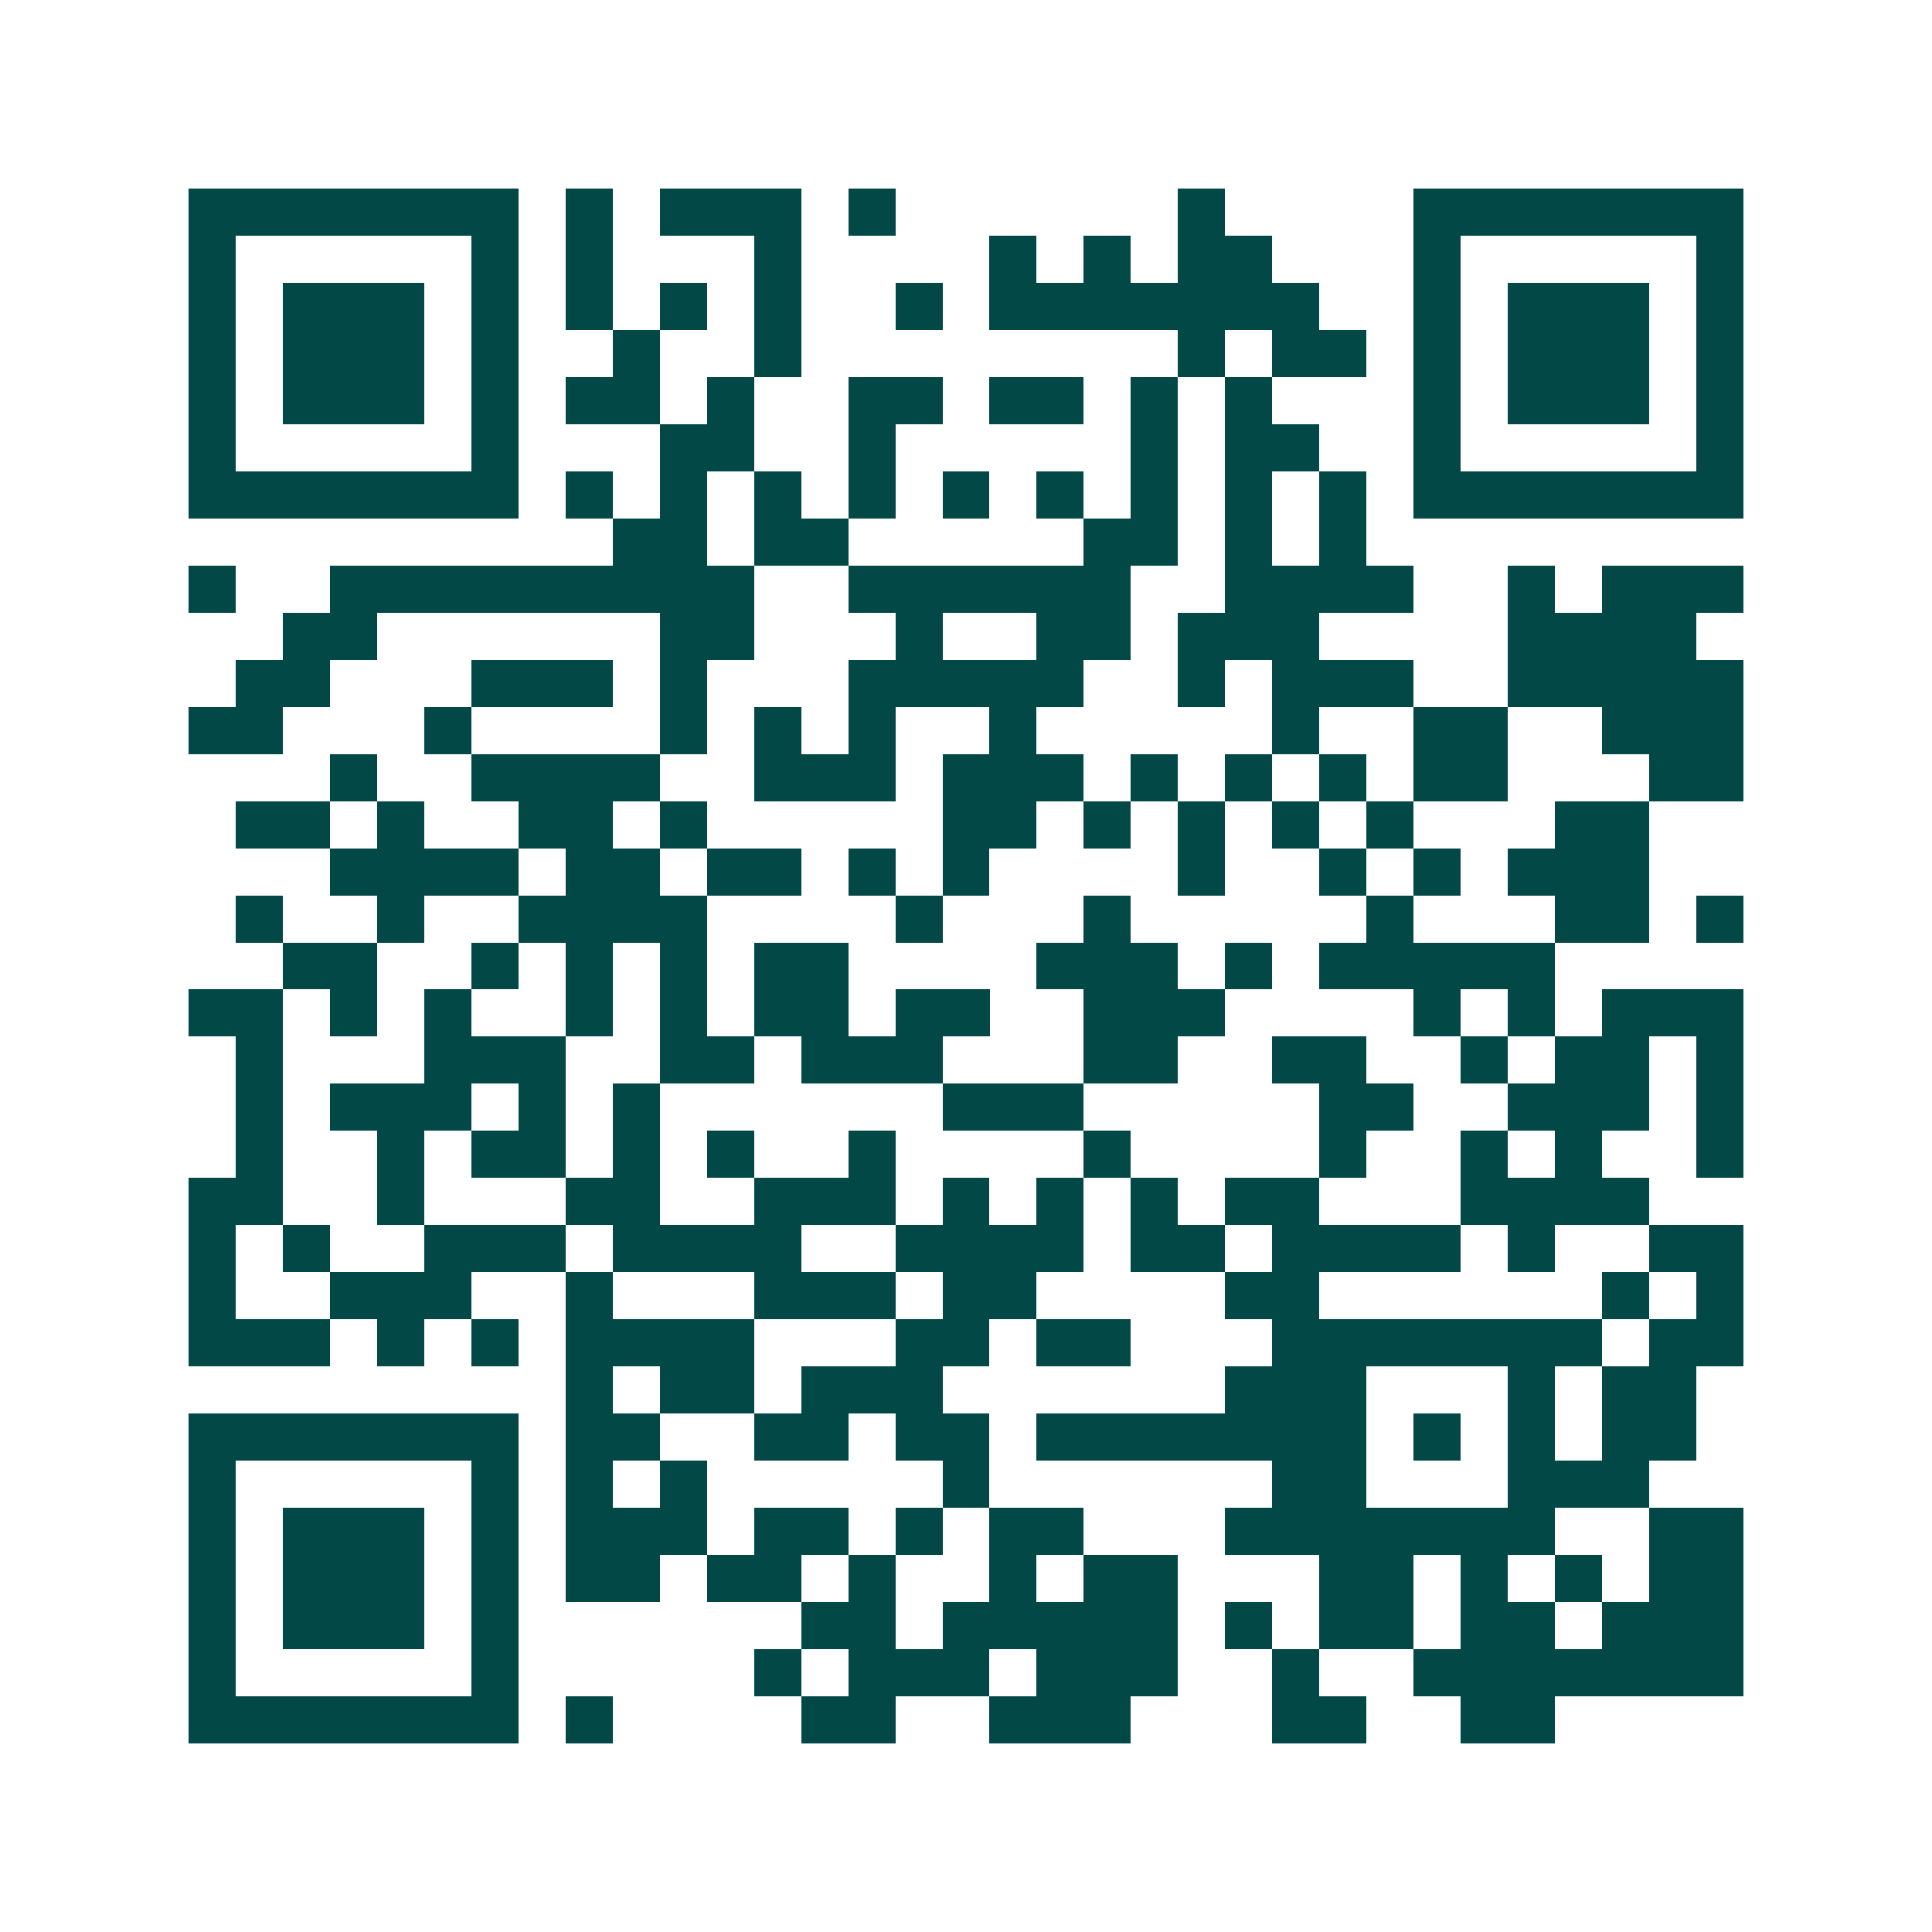 <svg xmlns="http://www.w3.org/2000/svg" width="200" height="200" viewBox="0 0 41 41" shape-rendering="crispEdges"><path fill="#ffffff" d="M0 0h41v41H0z"/><path stroke="#014847" d="M4 4.5h7m1 0h1m1 0h3m1 0h1m6 0h1m4 0h7M4 5.5h1m5 0h1m1 0h1m3 0h1m4 0h1m1 0h1m1 0h2m3 0h1m5 0h1M4 6.5h1m1 0h3m1 0h1m1 0h1m1 0h1m1 0h1m2 0h1m1 0h7m2 0h1m1 0h3m1 0h1M4 7.5h1m1 0h3m1 0h1m2 0h1m2 0h1m8 0h1m1 0h2m1 0h1m1 0h3m1 0h1M4 8.5h1m1 0h3m1 0h1m1 0h2m1 0h1m2 0h2m1 0h2m1 0h1m1 0h1m3 0h1m1 0h3m1 0h1M4 9.5h1m5 0h1m3 0h2m2 0h1m5 0h1m1 0h2m2 0h1m5 0h1M4 10.5h7m1 0h1m1 0h1m1 0h1m1 0h1m1 0h1m1 0h1m1 0h1m1 0h1m1 0h1m1 0h7M13 11.5h2m1 0h2m5 0h2m1 0h1m1 0h1M4 12.5h1m2 0h9m2 0h6m2 0h4m2 0h1m1 0h3M6 13.5h2m6 0h2m3 0h1m2 0h2m1 0h3m4 0h4M5 14.5h2m3 0h3m1 0h1m3 0h5m2 0h1m1 0h3m2 0h5M4 15.5h2m3 0h1m4 0h1m1 0h1m1 0h1m2 0h1m5 0h1m2 0h2m2 0h3M7 16.5h1m2 0h4m2 0h3m1 0h3m1 0h1m1 0h1m1 0h1m1 0h2m3 0h2M5 17.5h2m1 0h1m2 0h2m1 0h1m5 0h2m1 0h1m1 0h1m1 0h1m1 0h1m3 0h2M7 18.5h4m1 0h2m1 0h2m1 0h1m1 0h1m4 0h1m2 0h1m1 0h1m1 0h3M5 19.5h1m2 0h1m2 0h4m4 0h1m3 0h1m5 0h1m3 0h2m1 0h1M6 20.5h2m2 0h1m1 0h1m1 0h1m1 0h2m4 0h3m1 0h1m1 0h5M4 21.5h2m1 0h1m1 0h1m2 0h1m1 0h1m1 0h2m1 0h2m2 0h3m4 0h1m1 0h1m1 0h3M5 22.5h1m3 0h3m2 0h2m1 0h3m3 0h2m2 0h2m2 0h1m1 0h2m1 0h1M5 23.5h1m1 0h3m1 0h1m1 0h1m6 0h3m5 0h2m2 0h3m1 0h1M5 24.5h1m2 0h1m1 0h2m1 0h1m1 0h1m2 0h1m4 0h1m4 0h1m2 0h1m1 0h1m2 0h1M4 25.5h2m2 0h1m3 0h2m2 0h3m1 0h1m1 0h1m1 0h1m1 0h2m3 0h4M4 26.5h1m1 0h1m2 0h3m1 0h4m2 0h4m1 0h2m1 0h4m1 0h1m2 0h2M4 27.5h1m2 0h3m2 0h1m3 0h3m1 0h2m4 0h2m6 0h1m1 0h1M4 28.5h3m1 0h1m1 0h1m1 0h4m3 0h2m1 0h2m3 0h7m1 0h2M12 29.5h1m1 0h2m1 0h3m6 0h3m3 0h1m1 0h2M4 30.5h7m1 0h2m2 0h2m1 0h2m1 0h7m1 0h1m1 0h1m1 0h2M4 31.5h1m5 0h1m1 0h1m1 0h1m5 0h1m6 0h2m3 0h3M4 32.5h1m1 0h3m1 0h1m1 0h3m1 0h2m1 0h1m1 0h2m3 0h7m2 0h2M4 33.5h1m1 0h3m1 0h1m1 0h2m1 0h2m1 0h1m2 0h1m1 0h2m3 0h2m1 0h1m1 0h1m1 0h2M4 34.5h1m1 0h3m1 0h1m6 0h2m1 0h5m1 0h1m1 0h2m1 0h2m1 0h3M4 35.5h1m5 0h1m5 0h1m1 0h3m1 0h3m2 0h1m2 0h7M4 36.5h7m1 0h1m4 0h2m2 0h3m3 0h2m2 0h2"/></svg>
